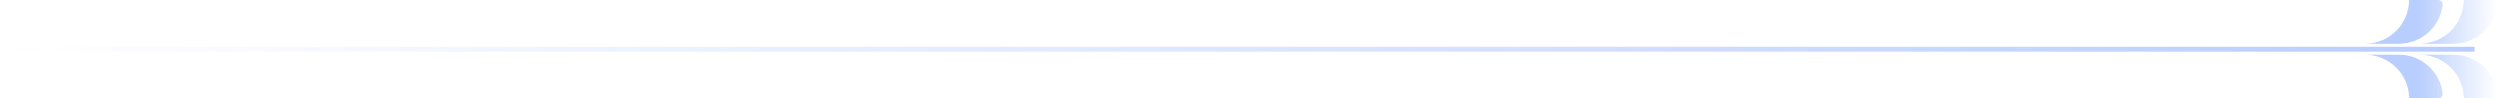 <svg width="508" height="20" viewBox="0 0 508 20" fill="none" xmlns="http://www.w3.org/2000/svg">
<g opacity="0.3">
<g clip-path="url(#clip0_2_37456)">
<path d="M500.62 0.308C500.625 0.146 500.756 0 500.919 0H506.5C507.052 0 507.506 0.45 507.444 0.998C506.943 5.439 503.134 8.894 498.507 8.894H491.937C491.934 8.894 491.931 8.893 491.931 8.889C491.931 8.886 491.934 8.881 491.937 8.881C496.659 8.725 500.461 4.98 500.62 0.308Z" fill="url(#paint0_linear_2_37456)"/>
<path d="M491.933 11.121C491.932 11.12 491.931 11.118 491.931 11.116C491.931 11.115 491.931 11.115 491.931 11.115C491.931 11.11 491.935 11.106 491.94 11.106H498.507C503.135 11.106 506.943 14.558 507.444 19.002C507.506 19.55 507.052 20 506.5 20H500.924C500.761 20 500.629 19.855 500.624 19.692C500.461 15.024 496.661 11.278 491.938 11.123C491.936 11.123 491.934 11.122 491.933 11.121Z" fill="url(#paint1_linear_2_37456)"/>
<path d="M489.525 0.015C489.527 0.014 489.529 0.013 489.531 0.013C489.631 0.013 489.726 0 489.822 0H495.399C495.951 0 496.405 0.45 496.343 0.998C495.841 5.439 492.033 8.894 487.406 8.894H480.836C480.832 8.894 480.829 8.893 480.829 8.889C480.829 8.886 480.832 8.881 480.836 8.881C485.655 8.721 489.517 4.822 489.523 0.021C489.523 0.019 489.524 0.017 489.525 0.015Z" fill="url(#paint2_linear_2_37456)"/>
<path d="M480.836 11.121C480.834 11.12 480.834 11.118 480.834 11.116C480.834 11.115 480.834 11.115 480.834 11.115C480.834 11.11 480.838 11.106 480.843 11.106H487.41C492.033 11.106 495.845 14.558 496.347 19.002C496.409 19.55 495.955 20 495.403 20H489.826C489.664 20 489.532 19.855 489.527 19.692C489.364 15.024 485.564 11.278 480.841 11.123C480.839 11.123 480.837 11.122 480.836 11.121Z" fill="url(#paint3_linear_2_37456)"/>
</g>
<path d="M-2.28882e-05 9.5V10.5H502.833V9.5H-2.28882e-05Z" fill="url(#paint4_linear_2_37456)"/>
</g>
<defs>
<linearGradient id="paint0_linear_2_37456" x1="480.829" y1="9.998" x2="507.502" y2="9.998" gradientUnits="userSpaceOnUse">
<stop offset="0.384" stop-color="#1059FA"/>
<stop offset="1" stop-color="#1059FA" stop-opacity="0"/>
</linearGradient>
<linearGradient id="paint1_linear_2_37456" x1="480.829" y1="9.998" x2="507.502" y2="9.998" gradientUnits="userSpaceOnUse">
<stop offset="0.384" stop-color="#1059FA"/>
<stop offset="1" stop-color="#1059FA" stop-opacity="0"/>
</linearGradient>
<linearGradient id="paint2_linear_2_37456" x1="480.829" y1="9.998" x2="507.502" y2="9.998" gradientUnits="userSpaceOnUse">
<stop offset="0.384" stop-color="#1059FA"/>
<stop offset="1" stop-color="#1059FA" stop-opacity="0"/>
</linearGradient>
<linearGradient id="paint3_linear_2_37456" x1="480.829" y1="9.998" x2="507.502" y2="9.998" gradientUnits="userSpaceOnUse">
<stop offset="0.384" stop-color="#1059FA"/>
<stop offset="1" stop-color="#1059FA" stop-opacity="0"/>
</linearGradient>
<linearGradient id="paint4_linear_2_37456" x1="502.833" y1="11" x2="-0" y2="11" gradientUnits="userSpaceOnUse">
<stop stop-color="#1059FA"/>
<stop offset="1" stop-color="#1059FA" stop-opacity="0"/>
</linearGradient>
<clipPath id="clip0_2_37456">
<rect width="26.667" height="20" fill="white" transform="matrix(-1 0 0 1 507.5 0)"/>
</clipPath>
</defs>
</svg>
